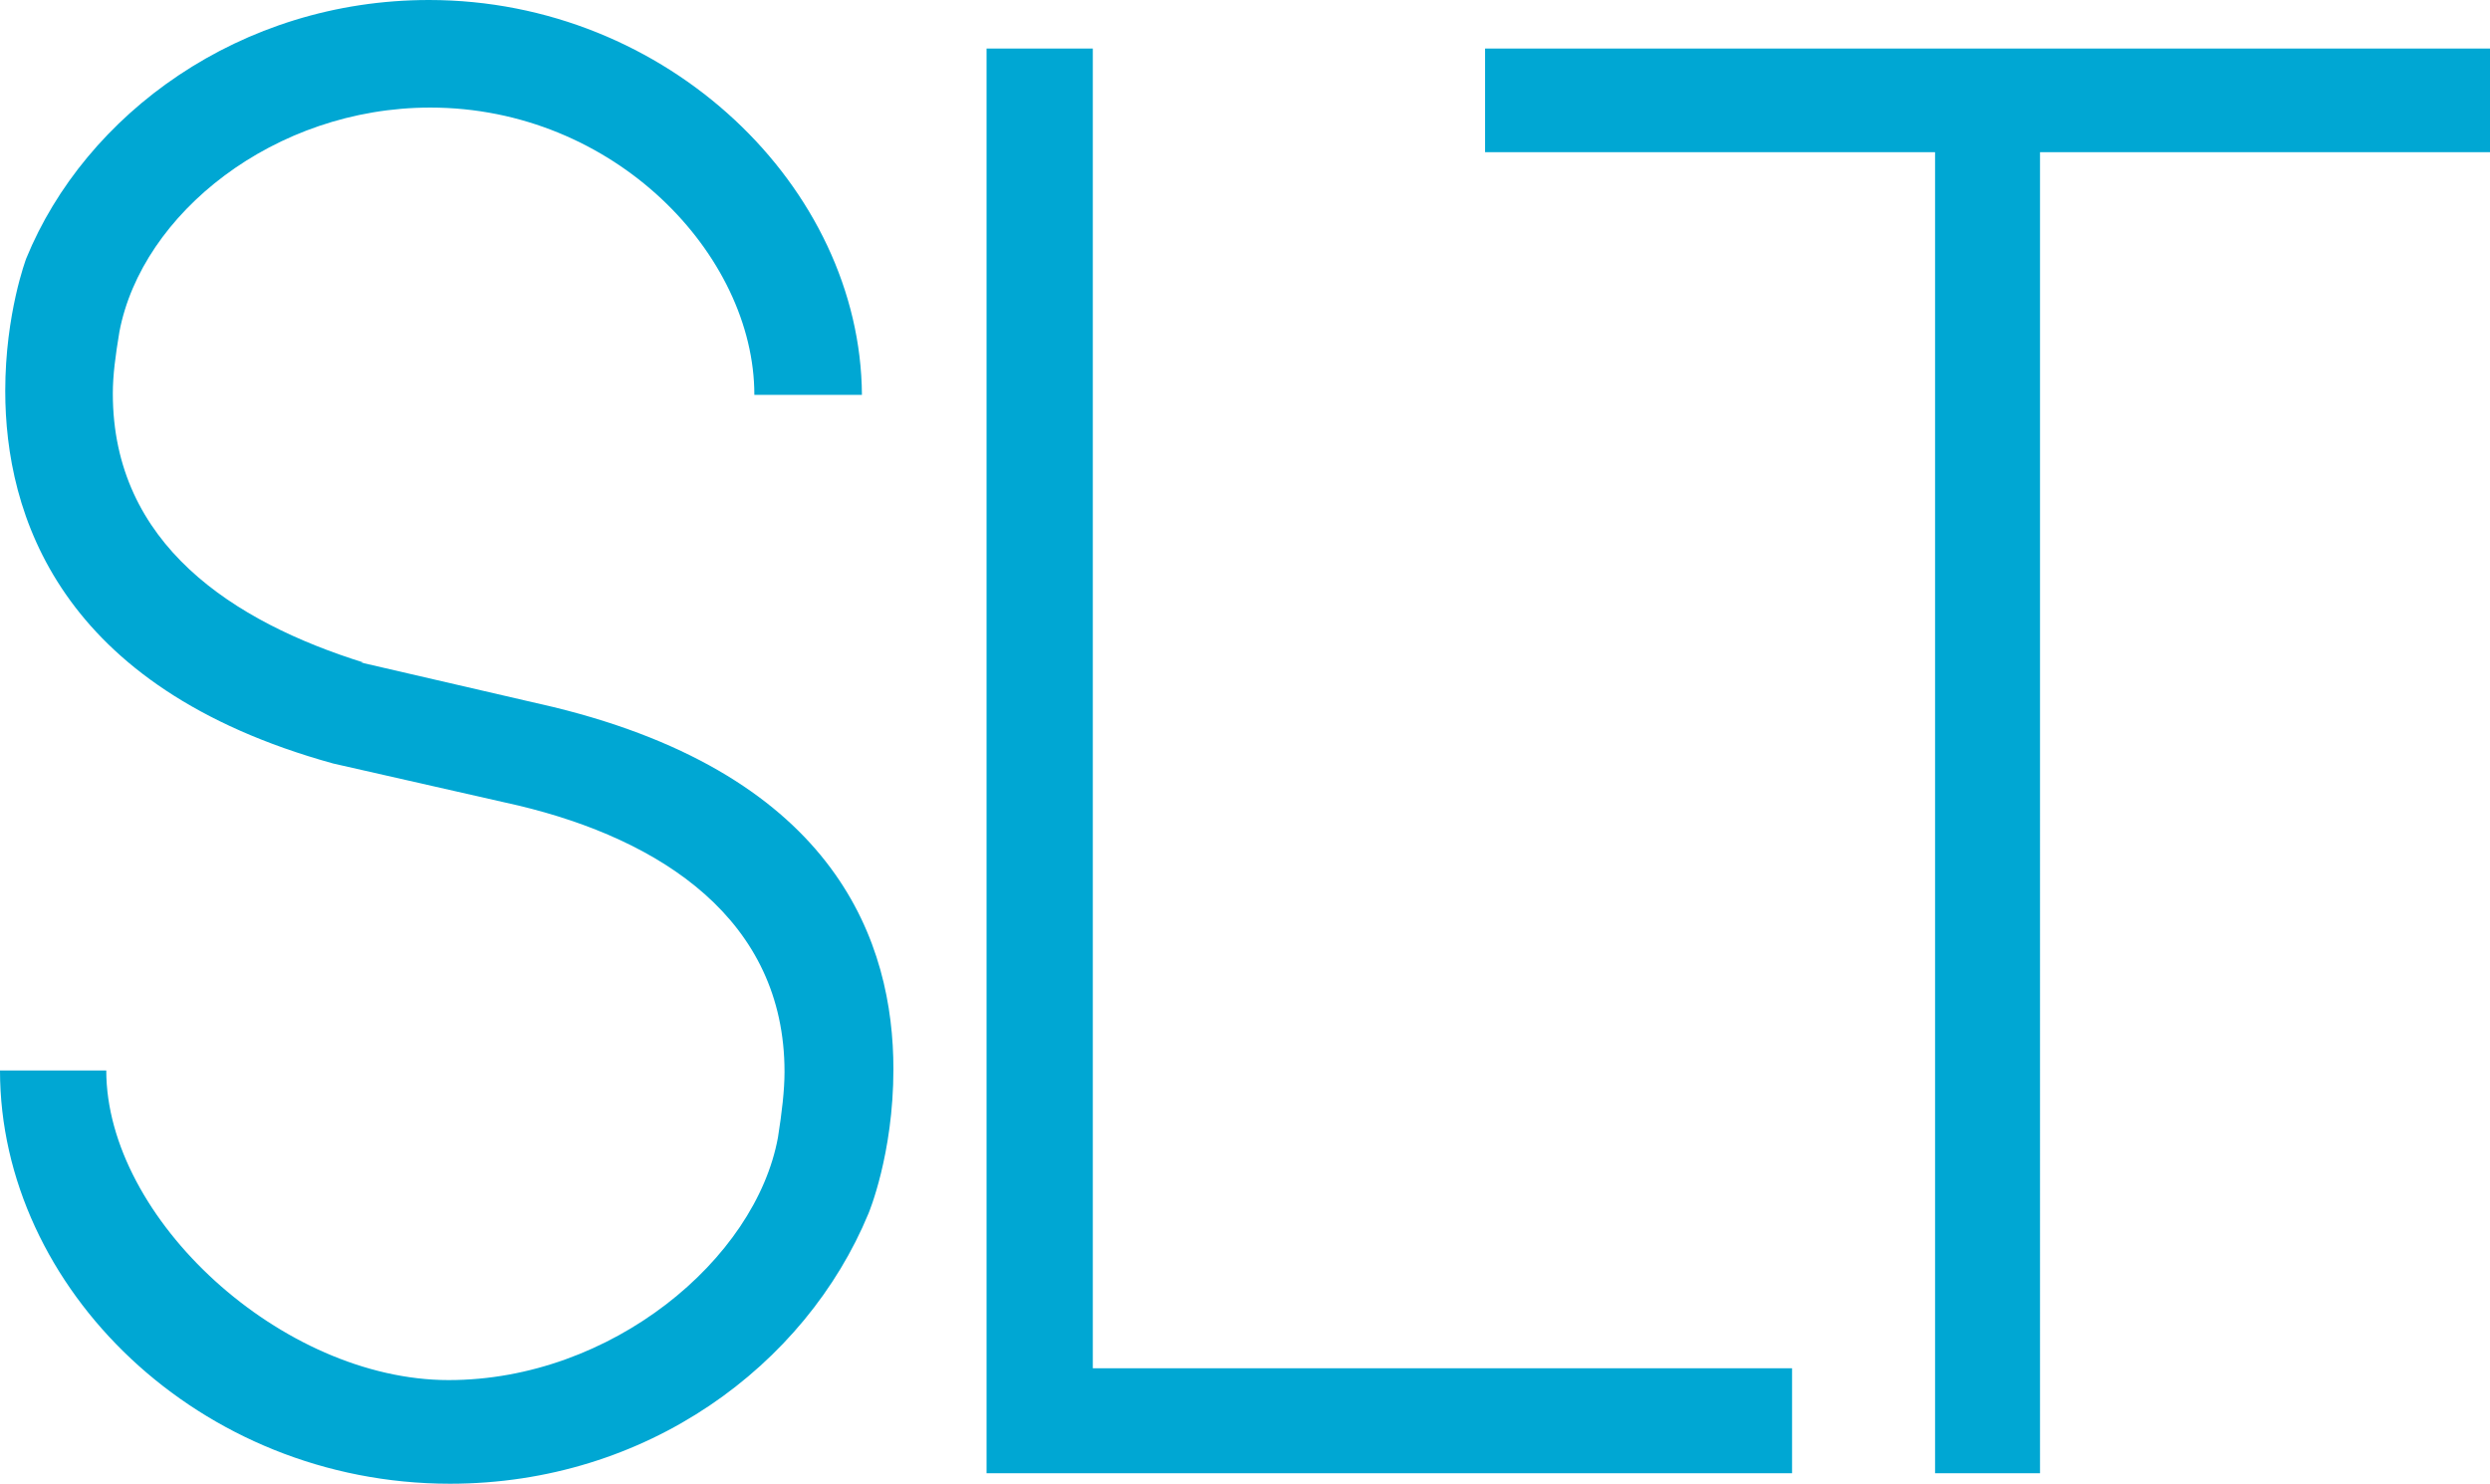 <svg xmlns="http://www.w3.org/2000/svg" viewBox="0 0 189.8 113.1" enable-background="new 0 0 189.8 113.1"><style type="text/css">.st0{fill:#00A7D3;}</style><path d="M39.5 61.4c10.9 2.6 20.3 8.7 20.3 20.3 0 1.4-.2 3.1-.5 5-1.7 9.3-12.7 18.5-25.1 18.5-12.7 0-26.1-12.3-26.1-23.6H0c0 16.6 15.2 31.5 34.3 31.5 15 0 27.1-9 31.9-20.6 0 0 1.9-4.5 1.9-11 0-9.5-4.2-22.3-25.9-27.6-4.8-1.1-9.9-2.3-14.7-3.4h.2c-9.9-3.1-19.1-9-19.1-20.5 0-1.4.2-2.9.5-4.7 1.7-9 11.8-17.1 23.7-17.1 14 0 24.7 11.2 24.7 21.9h8.2C65.6 14.3 50.9 0 32.7 0 18.3 0 6.5 8.7 2 19.7c0 0-1.6 4.2-1.6 10.1 0 9.3 4 22.6 25 28.4l14.1 3.2zM75.2 112.3h61.4v-8H83.3V3.7h-8.1v108.6zM113.2 11.6h34.3v100.7h8V11.6h34.3V3.7h-76.6v7.9z" class="st0"/></svg>